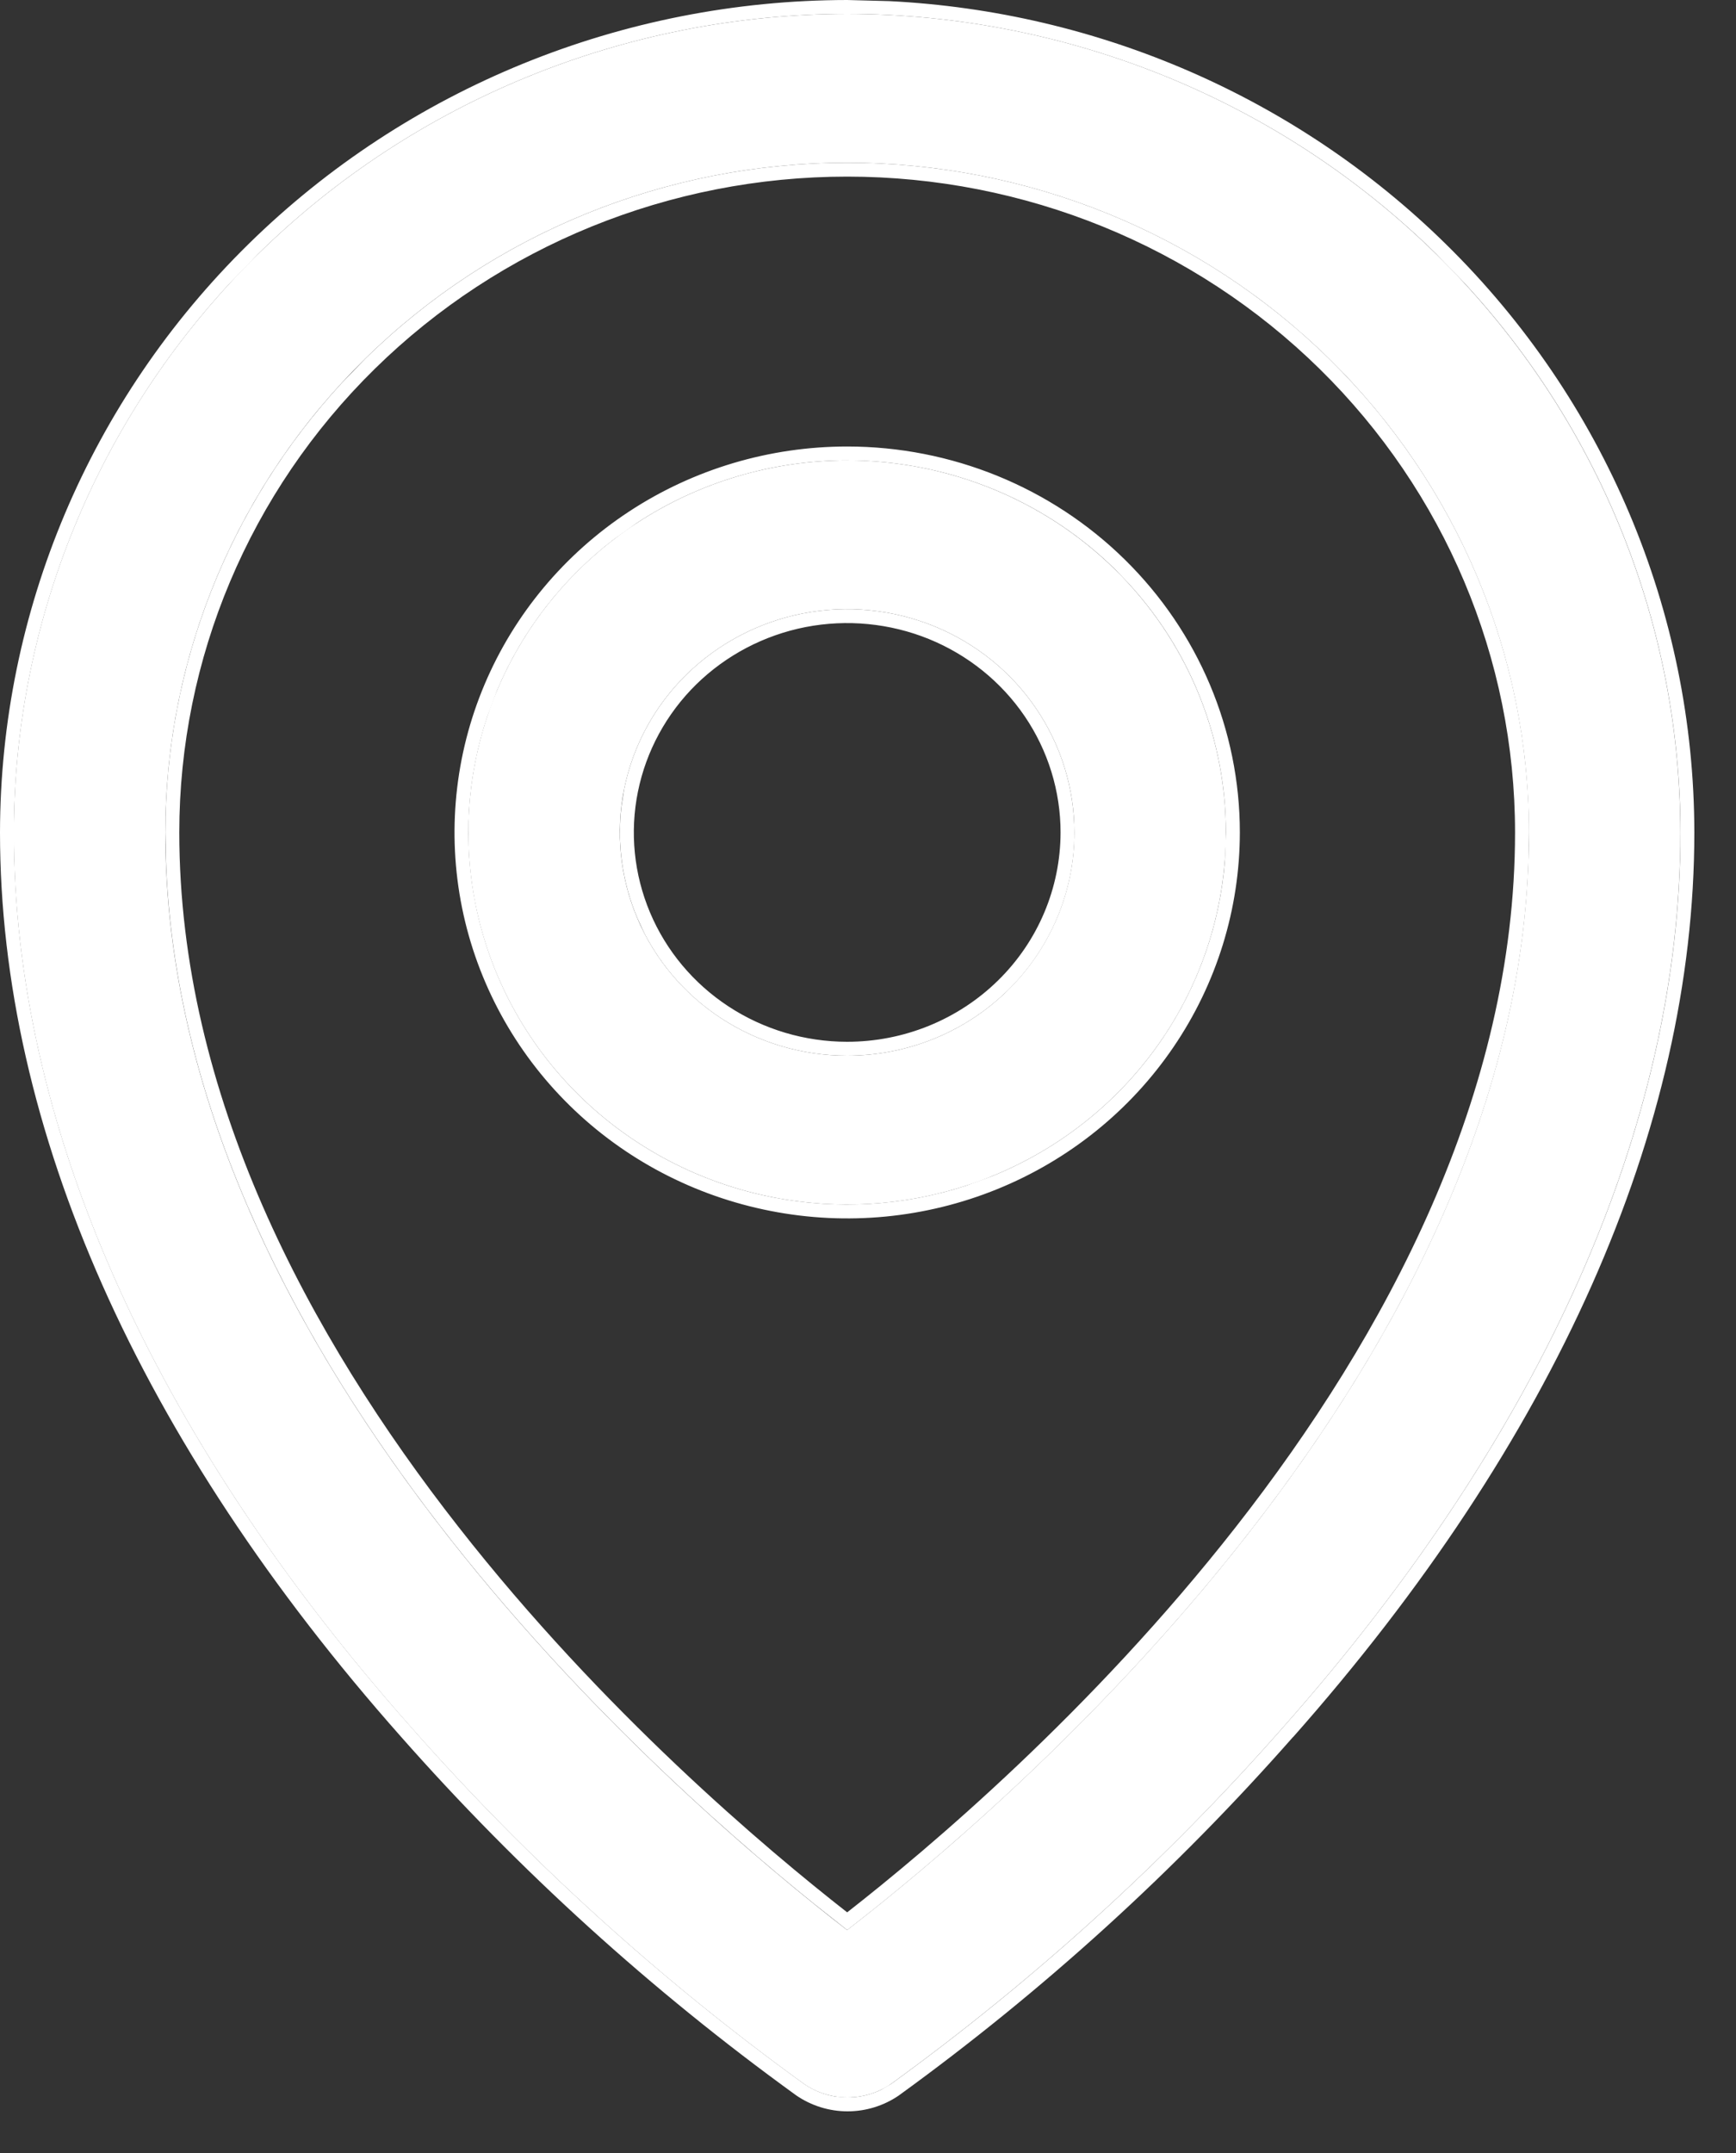 <svg width="25" height="31" viewBox="0 0 25 31" fill="none" xmlns="http://www.w3.org/2000/svg">
<rect x="0" y="0" width="25" height="31" fill="#333333" stroke="none"/>
<path d="M12.199 6.629C11.12 6.629 10.066 6.943 9.169 7.532C8.272 8.12 7.573 8.957 7.16 9.936C6.747 10.915 6.639 11.992 6.849 13.031C7.06 14.07 7.579 15.025 8.342 15.774C9.105 16.523 10.077 17.034 11.135 17.24C12.193 17.447 13.29 17.341 14.287 16.935C15.283 16.53 16.135 15.843 16.735 14.962C17.334 14.081 17.654 13.046 17.654 11.986C17.654 10.565 17.079 9.203 16.056 8.198C15.033 7.193 13.646 6.629 12.199 6.629ZM12.199 15.2C11.552 15.2 10.919 15.012 10.381 14.659C9.843 14.305 9.423 13.803 9.176 13.216C8.928 12.629 8.863 11.982 8.989 11.359C9.116 10.735 9.427 10.163 9.885 9.713C10.343 9.264 10.926 8.957 11.561 8.833C12.196 8.709 12.854 8.773 13.452 9.016C14.05 9.26 14.561 9.672 14.92 10.2C15.28 10.729 15.472 11.35 15.472 11.986C15.472 12.838 15.127 13.656 14.513 14.259C13.9 14.862 13.067 15.2 12.199 15.2ZM12.199 0.2C9.018 0.204 5.968 1.447 3.718 3.656C1.468 5.866 0.203 8.861 0.199 11.986C0.199 16.191 2.178 20.649 5.926 24.877C7.611 26.787 9.507 28.508 11.579 30.006C11.762 30.133 11.981 30.2 12.205 30.2C12.429 30.2 12.647 30.133 12.831 30.006C14.899 28.507 16.791 26.787 18.472 24.877C22.215 20.649 24.199 16.191 24.199 11.986C24.196 8.861 22.93 5.866 20.68 3.656C18.431 1.447 15.381 0.204 12.199 0.2ZM12.199 27.79C9.945 26.049 2.381 19.654 2.381 11.986C2.381 9.429 3.415 6.976 5.257 5.167C7.098 3.359 9.595 2.343 12.199 2.343C14.803 2.343 17.3 3.359 19.142 5.167C20.983 6.976 22.017 9.429 22.017 11.986C22.017 19.651 14.453 26.049 12.199 27.79Z" fill="white"/>
<path d="M24.2 11.986C24.197 9.057 23.085 6.24 21.092 4.079L20.682 3.656C18.432 1.447 15.381 0.204 12.199 0.2C9.018 0.204 5.968 1.447 3.718 3.656L3.309 4.079C1.316 6.24 0.204 9.057 0.2 11.986L0.206 12.381C0.326 16.47 2.296 20.781 5.928 24.877C7.612 26.788 9.508 28.507 11.58 30.006C11.718 30.101 11.875 30.163 12.039 30.188L12.206 30.2C12.374 30.2 12.538 30.162 12.688 30.09L12.832 30.006C14.9 28.507 16.791 26.787 18.472 24.877C22.098 20.781 24.075 16.47 24.194 12.381L24.2 11.986ZM21.818 11.986C21.818 9.483 20.806 7.082 19.003 5.311C17.199 3.539 14.752 2.543 12.2 2.543C9.648 2.543 7.201 3.539 5.397 5.311C3.594 7.082 2.582 9.483 2.582 11.986C2.582 15.755 4.443 19.228 6.604 21.987C8.686 24.647 11.032 26.622 12.2 27.535C13.369 26.622 15.714 24.646 17.797 21.986C19.957 19.227 21.818 15.754 21.818 11.986ZM17.654 11.986C17.654 10.654 17.15 9.373 16.244 8.391L16.058 8.198C15.099 7.256 13.819 6.701 12.471 6.636L12.199 6.629C11.12 6.629 10.067 6.943 9.17 7.531L8.843 7.764C8.103 8.331 7.522 9.079 7.161 9.936L7.021 10.308C6.726 11.184 6.666 12.122 6.851 13.031C7.061 14.07 7.58 15.025 8.342 15.774C9.105 16.523 10.077 17.034 11.135 17.24C12.061 17.421 13.017 17.362 13.909 17.073L14.287 16.935C15.283 16.53 16.135 15.843 16.735 14.962C17.259 14.191 17.57 13.302 17.64 12.382L17.654 11.986ZM15.273 11.986C15.273 11.391 15.093 10.808 14.756 10.312C14.419 9.817 13.939 9.43 13.377 9.201C12.815 8.973 12.196 8.913 11.6 9.029C11.003 9.146 10.456 9.434 10.026 9.855C9.597 10.277 9.305 10.815 9.187 11.398C9.068 11.982 9.129 12.588 9.361 13.139C9.593 13.689 9.986 14.16 10.491 14.491C10.997 14.823 11.592 15 12.2 15L12.199 15.2C11.552 15.2 10.919 15.012 10.381 14.659C9.91 14.35 9.531 13.927 9.277 13.433L9.177 13.216C8.96 12.702 8.883 12.143 8.952 11.594L8.989 11.359C9.116 10.735 9.427 10.163 9.885 9.713C10.343 9.264 10.926 8.957 11.561 8.833C12.196 8.709 12.854 8.773 13.452 9.016C14.05 9.26 14.561 9.672 14.92 10.2C15.28 10.729 15.472 11.35 15.472 11.986L15.469 12.146C15.429 12.94 15.09 13.694 14.515 14.259L14.396 14.369C13.796 14.903 13.013 15.2 12.199 15.2L12.2 15C13.016 15 13.798 14.682 14.374 14.116C14.95 13.551 15.272 12.784 15.273 11.986ZM17.855 11.986C17.854 13.086 17.522 14.161 16.9 15.075C16.279 15.989 15.396 16.701 14.363 17.121C13.331 17.541 12.194 17.651 11.098 17.436C10.002 17.222 8.994 16.694 8.203 15.917C7.412 15.14 6.873 14.15 6.654 13.071C6.436 11.993 6.548 10.874 6.977 9.858C7.405 8.843 8.131 7.974 9.061 7.364C9.99 6.754 11.083 6.429 12.2 6.429C13.699 6.429 15.137 7.014 16.197 8.056C17.258 9.098 17.855 10.511 17.855 11.986ZM22.013 12.345C21.783 19.85 14.419 26.076 12.2 27.79L11.719 27.409C9.075 25.28 2.603 19.376 2.388 12.345L2.381 11.986C2.381 9.588 3.291 7.283 4.922 5.514L5.258 5.167C7.099 3.359 9.596 2.343 12.2 2.343C14.804 2.343 17.3 3.359 19.142 5.167C20.983 6.976 22.019 9.429 22.019 11.986L22.013 12.345ZM24.4 11.986C24.4 16.255 22.387 20.758 18.623 25.01L18.622 25.009C16.931 26.93 15.029 28.66 12.949 30.168L12.945 30.171C12.728 30.32 12.47 30.4 12.206 30.4C11.942 30.4 11.684 30.32 11.467 30.171L11.463 30.168C9.379 28.661 7.472 26.93 5.777 25.009C2.008 20.757 9.44833e-05 16.255 0 11.986C0.004 8.808 1.292 5.76 3.579 3.514C5.866 1.267 8.967 0.004 12.2 0L12.805 0.016C15.818 0.166 18.677 1.407 20.821 3.514C23.109 5.76 24.397 8.808 24.4 11.986Z" fill="white"/>
</svg>
